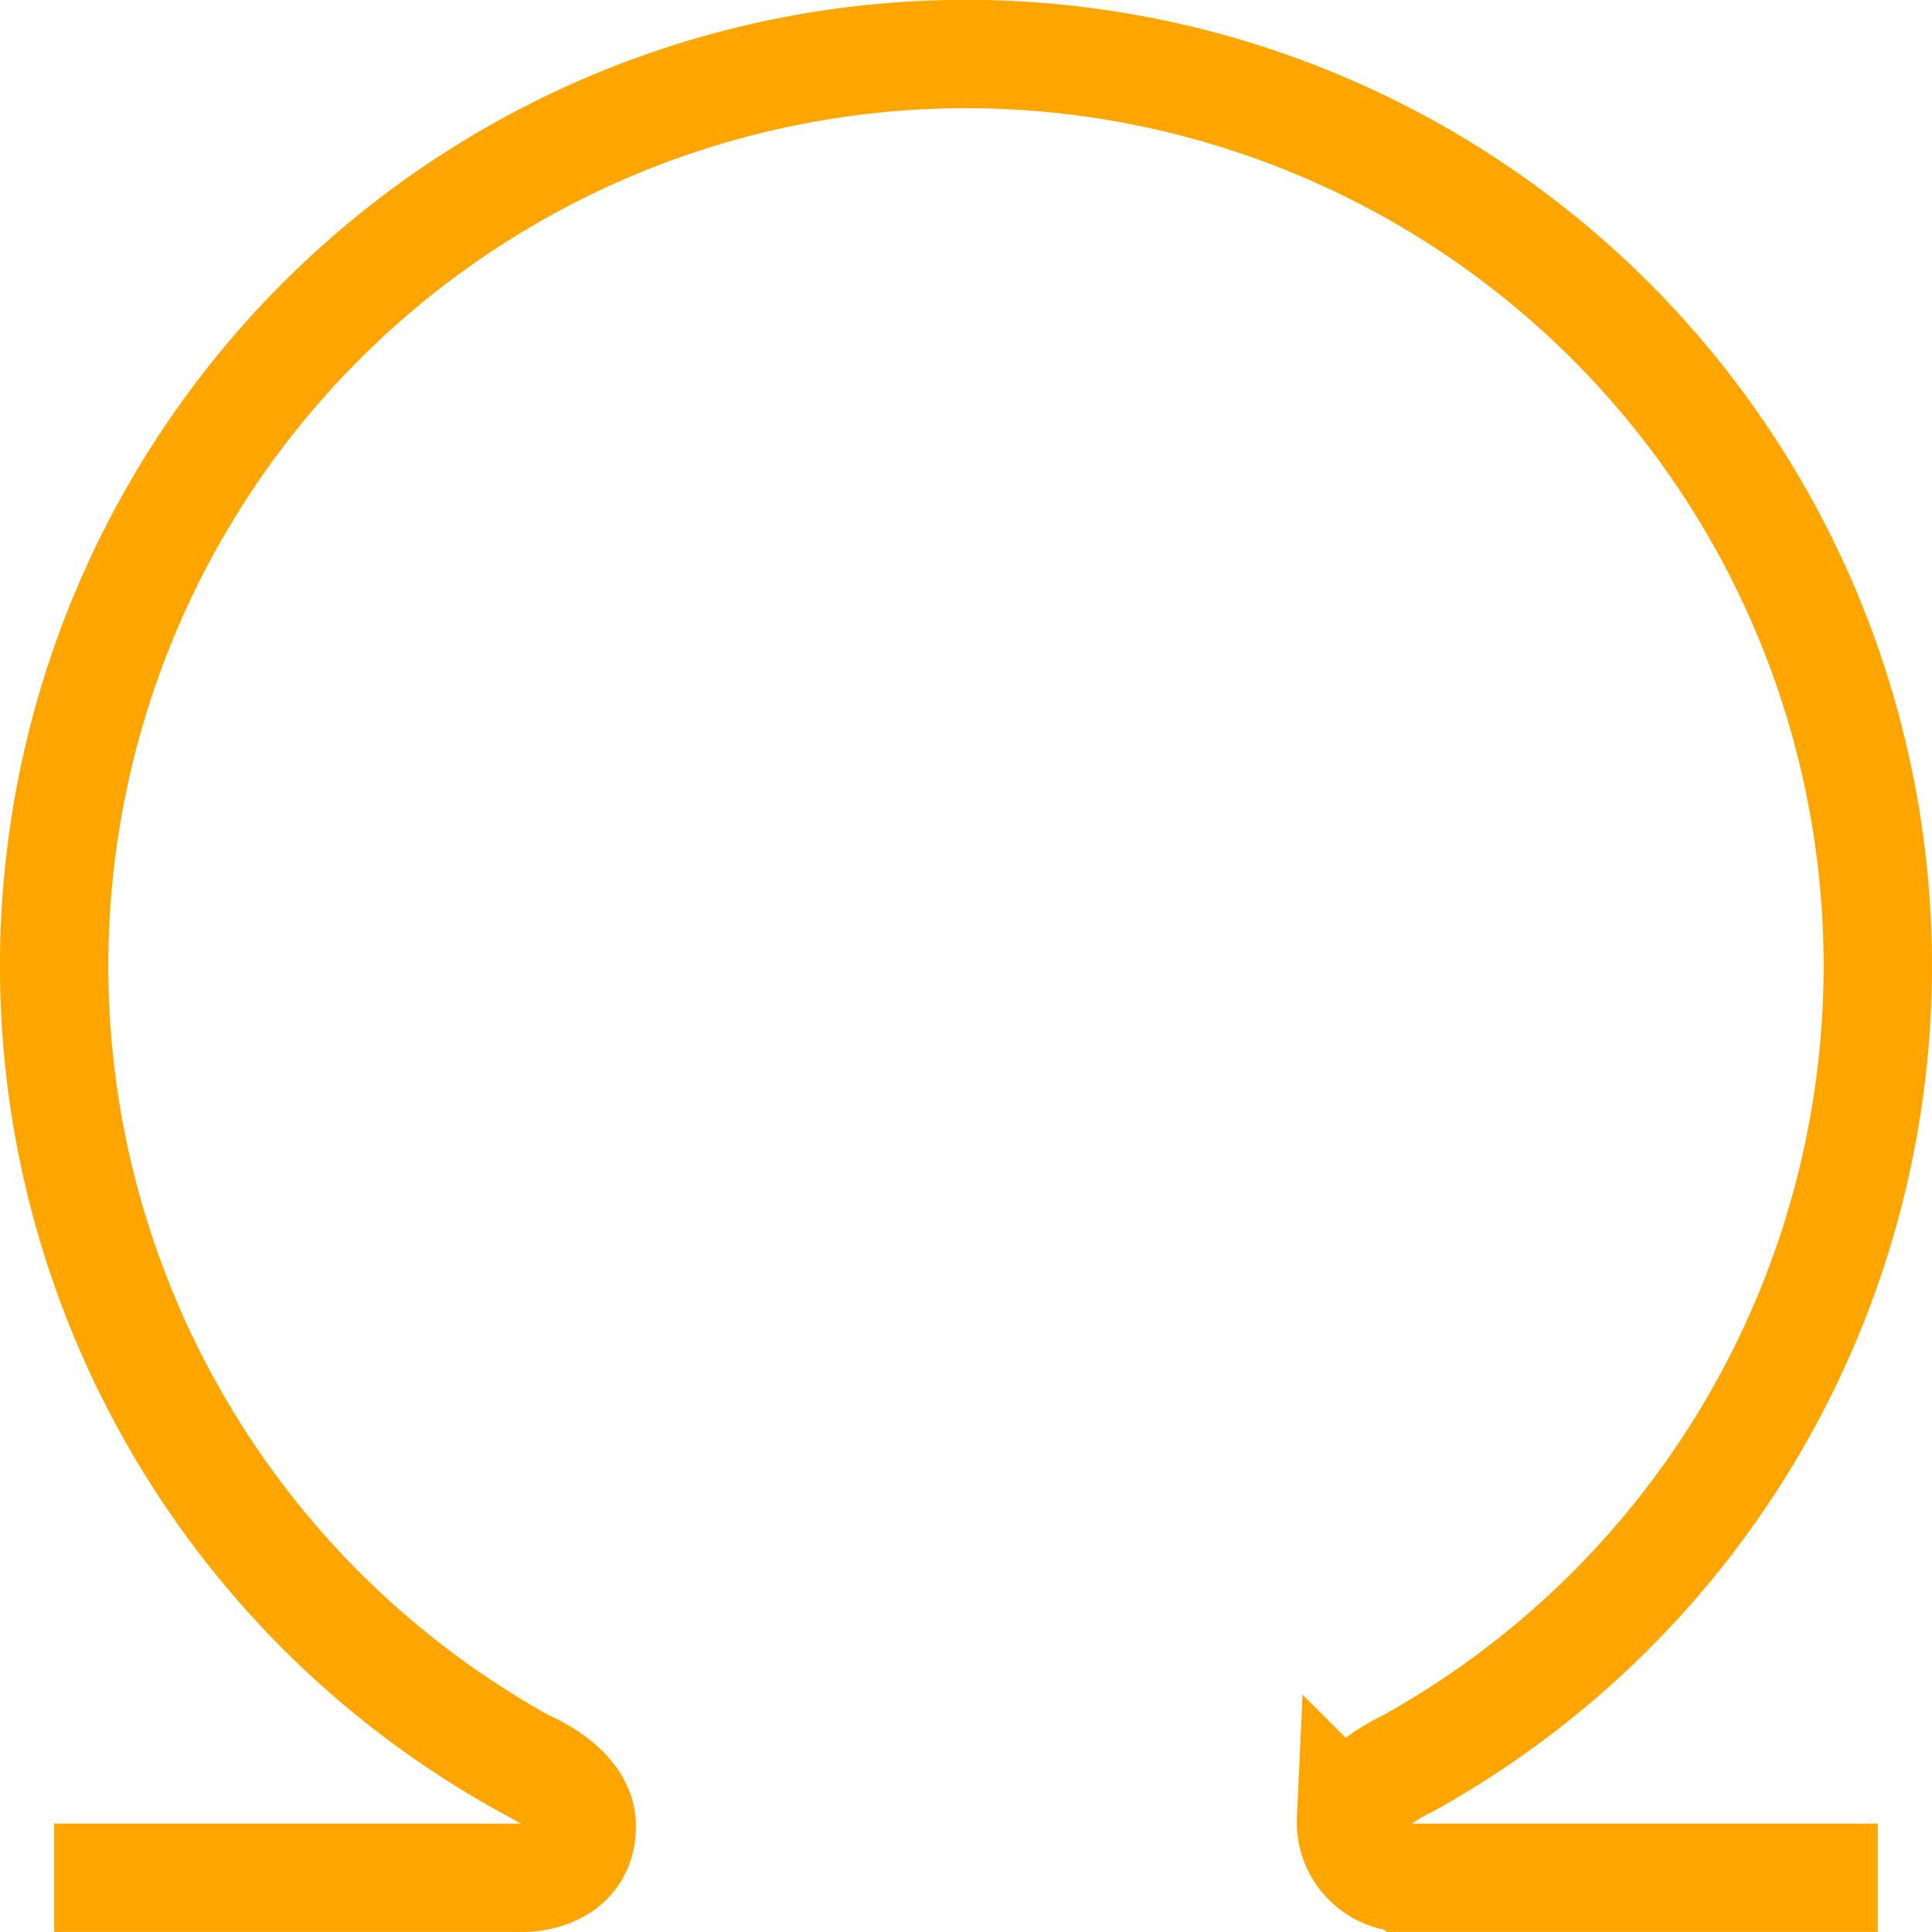 <svg xmlns="http://www.w3.org/2000/svg" width="35.66" height="35.658" viewBox="0 0 35.66 35.658"><defs><style>.a{fill:none;stroke:orange;stroke-miterlimit:10;stroke-width:2px;}</style></defs><path class="a" d="M334.193,801.07h8.688s1.049,0,1.049-.955c0-.731-1.049-1.147-1.049-1.147a16.83,16.83,0,1,1,16.283,0s-1.034.476-1.034,1.031a1.024,1.024,0,0,0,1.034,1.071h8.688" transform="translate(-333.193 -766.411)"/></svg>